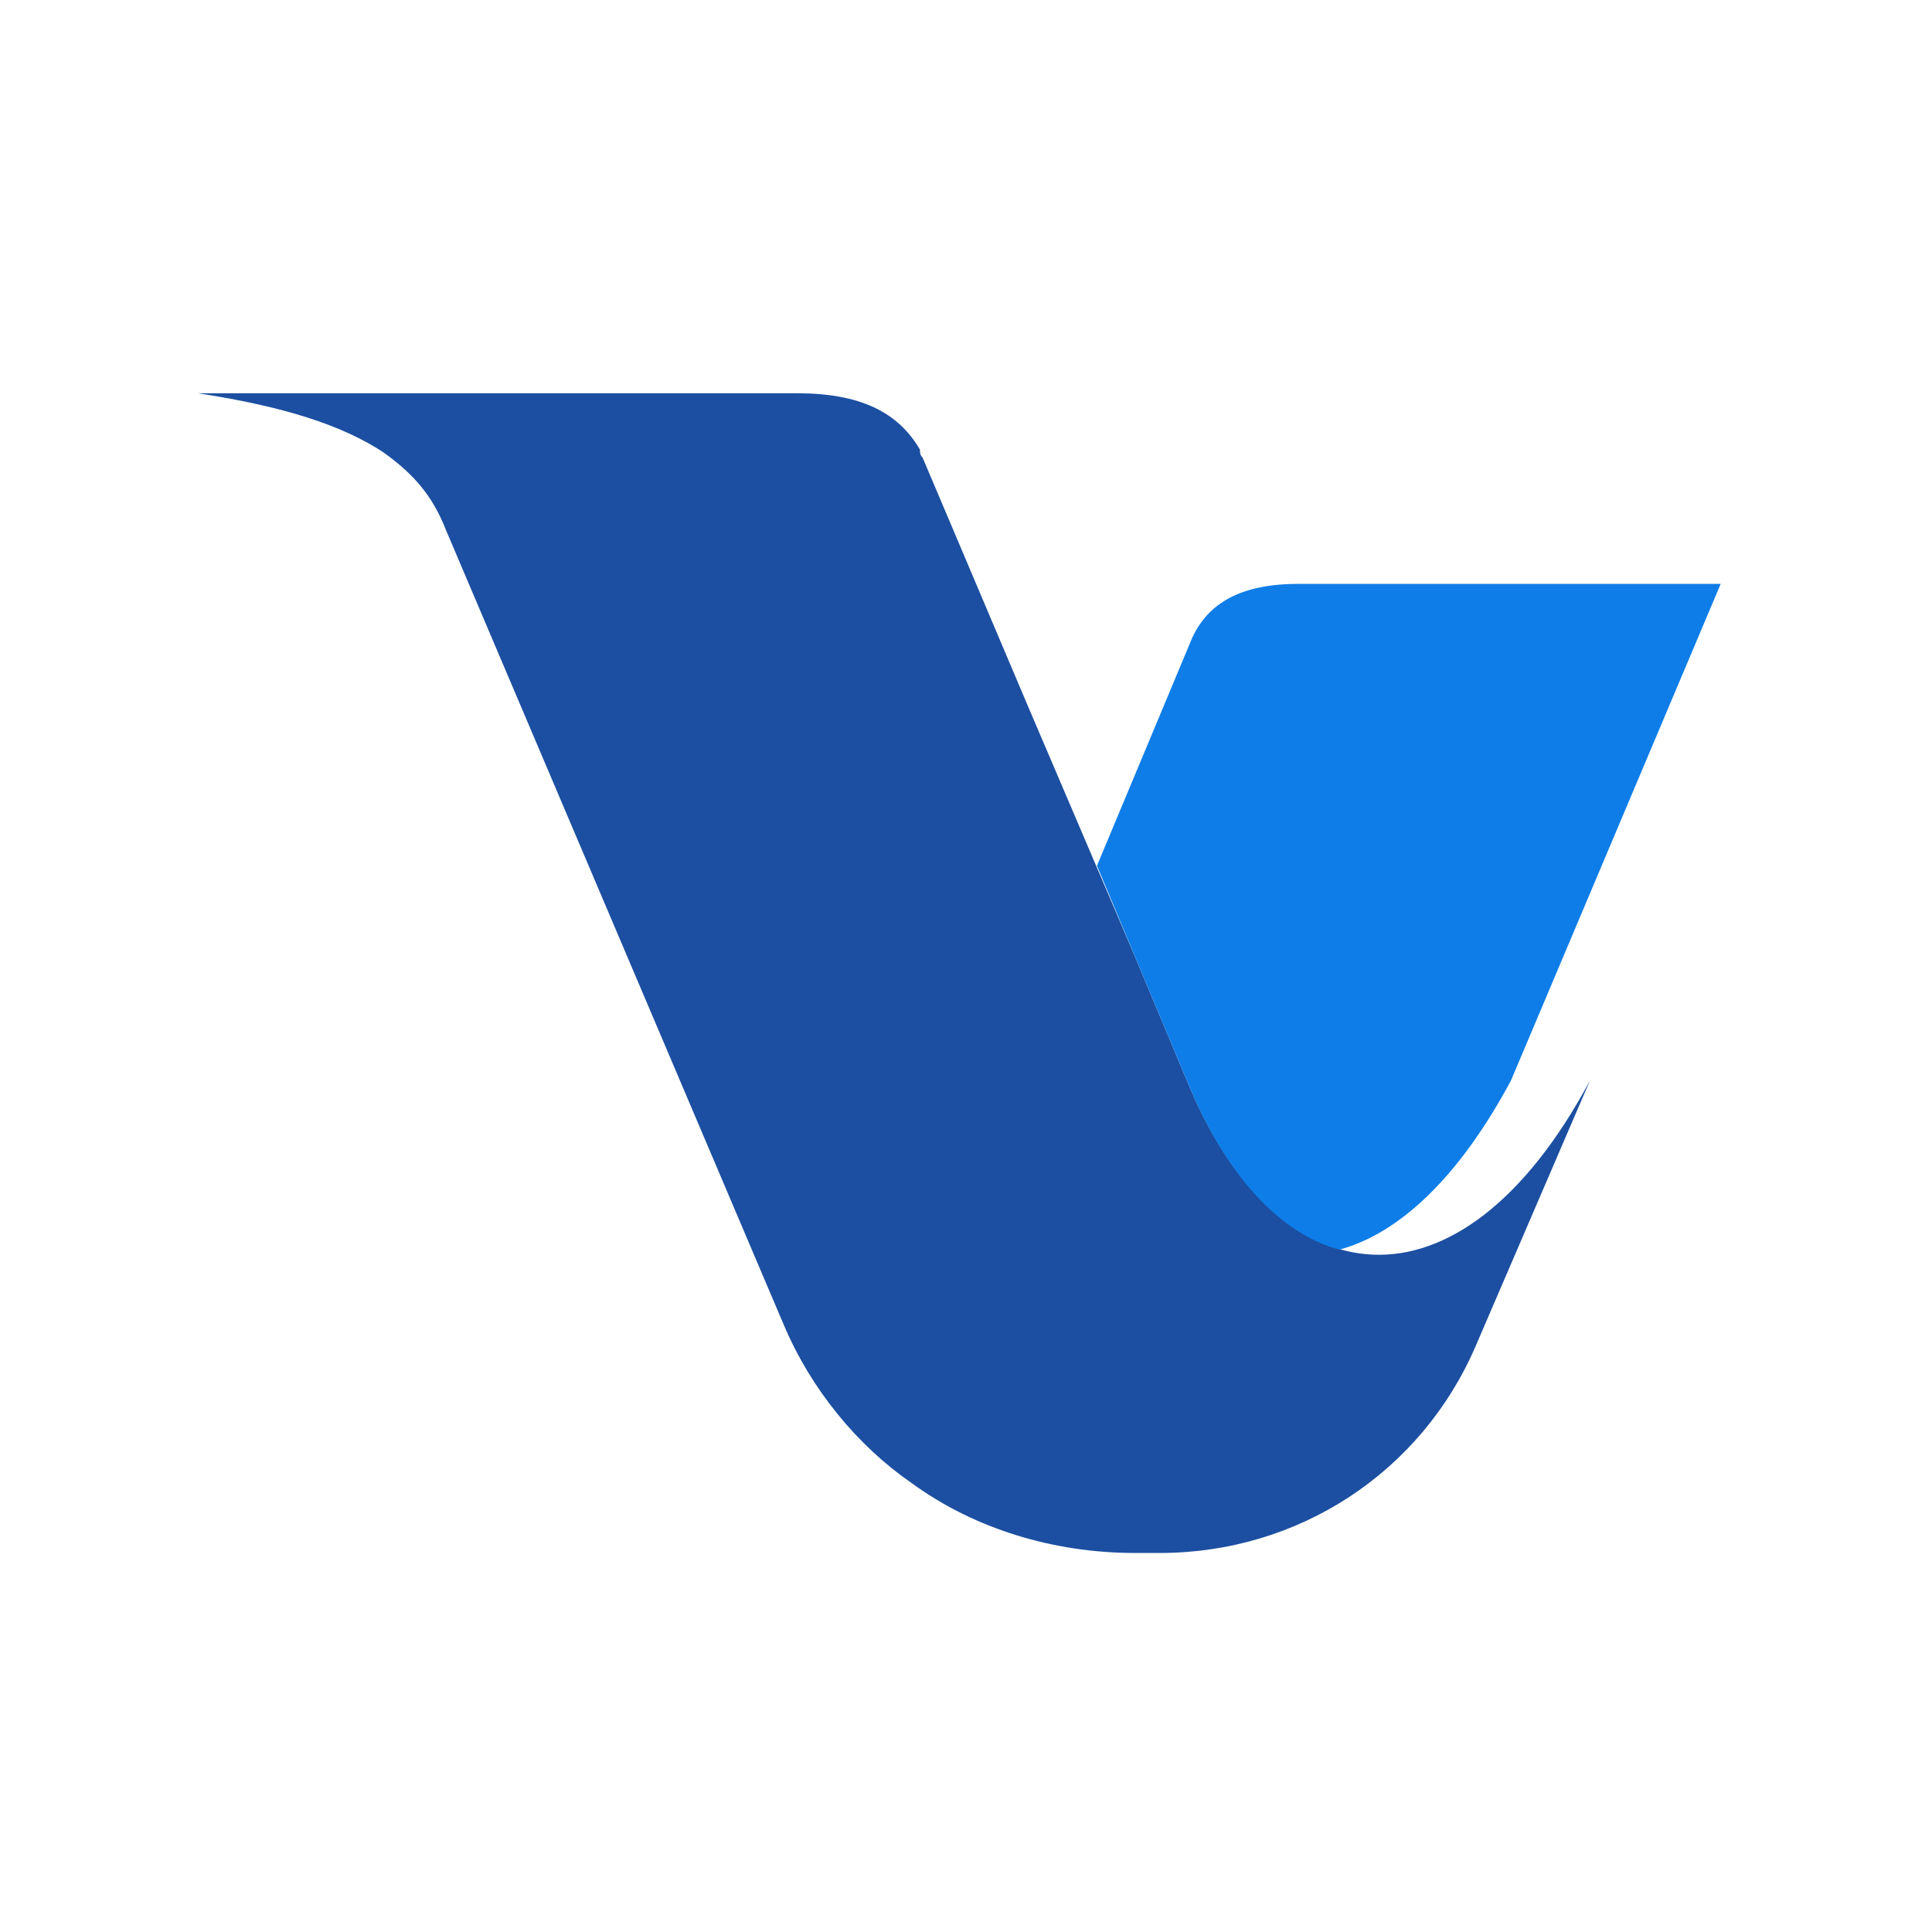 <?xml version="1.0" encoding="UTF-8"?> <svg xmlns="http://www.w3.org/2000/svg" width="128" height="128" viewBox="0 0 128 128" fill="none"><path d="M105.34 71.587C96.678 87.771 84.588 86.171 78.633 71.587L75.205 63.405L67.987 46.509L61.129 30.324C60.949 30.146 60.949 29.968 60.949 29.79C59.505 27.3 56.979 26.055 52.828 26.055H13.129C18.903 26.945 22.693 28.19 25.4 29.968C27.385 31.391 28.648 32.814 29.55 35.126L51.926 87.771C53.731 92.04 56.798 95.775 60.407 98.265C64.558 101.288 69.791 102.889 75.205 102.889H75.926H76.829C86.032 102.889 94.152 97.553 97.761 89.194L105.34 71.587Z" fill="#1C4FA1"></path><path d="M78.632 71.586C81.158 77.811 84.767 81.724 88.737 82.791C92.707 81.724 96.677 77.989 100.106 71.586L114 38.683H86.03C82.241 38.683 80.075 39.928 78.993 42.24L72.677 57.358L78.632 71.586Z" fill="#0E7DE8"></path></svg> 